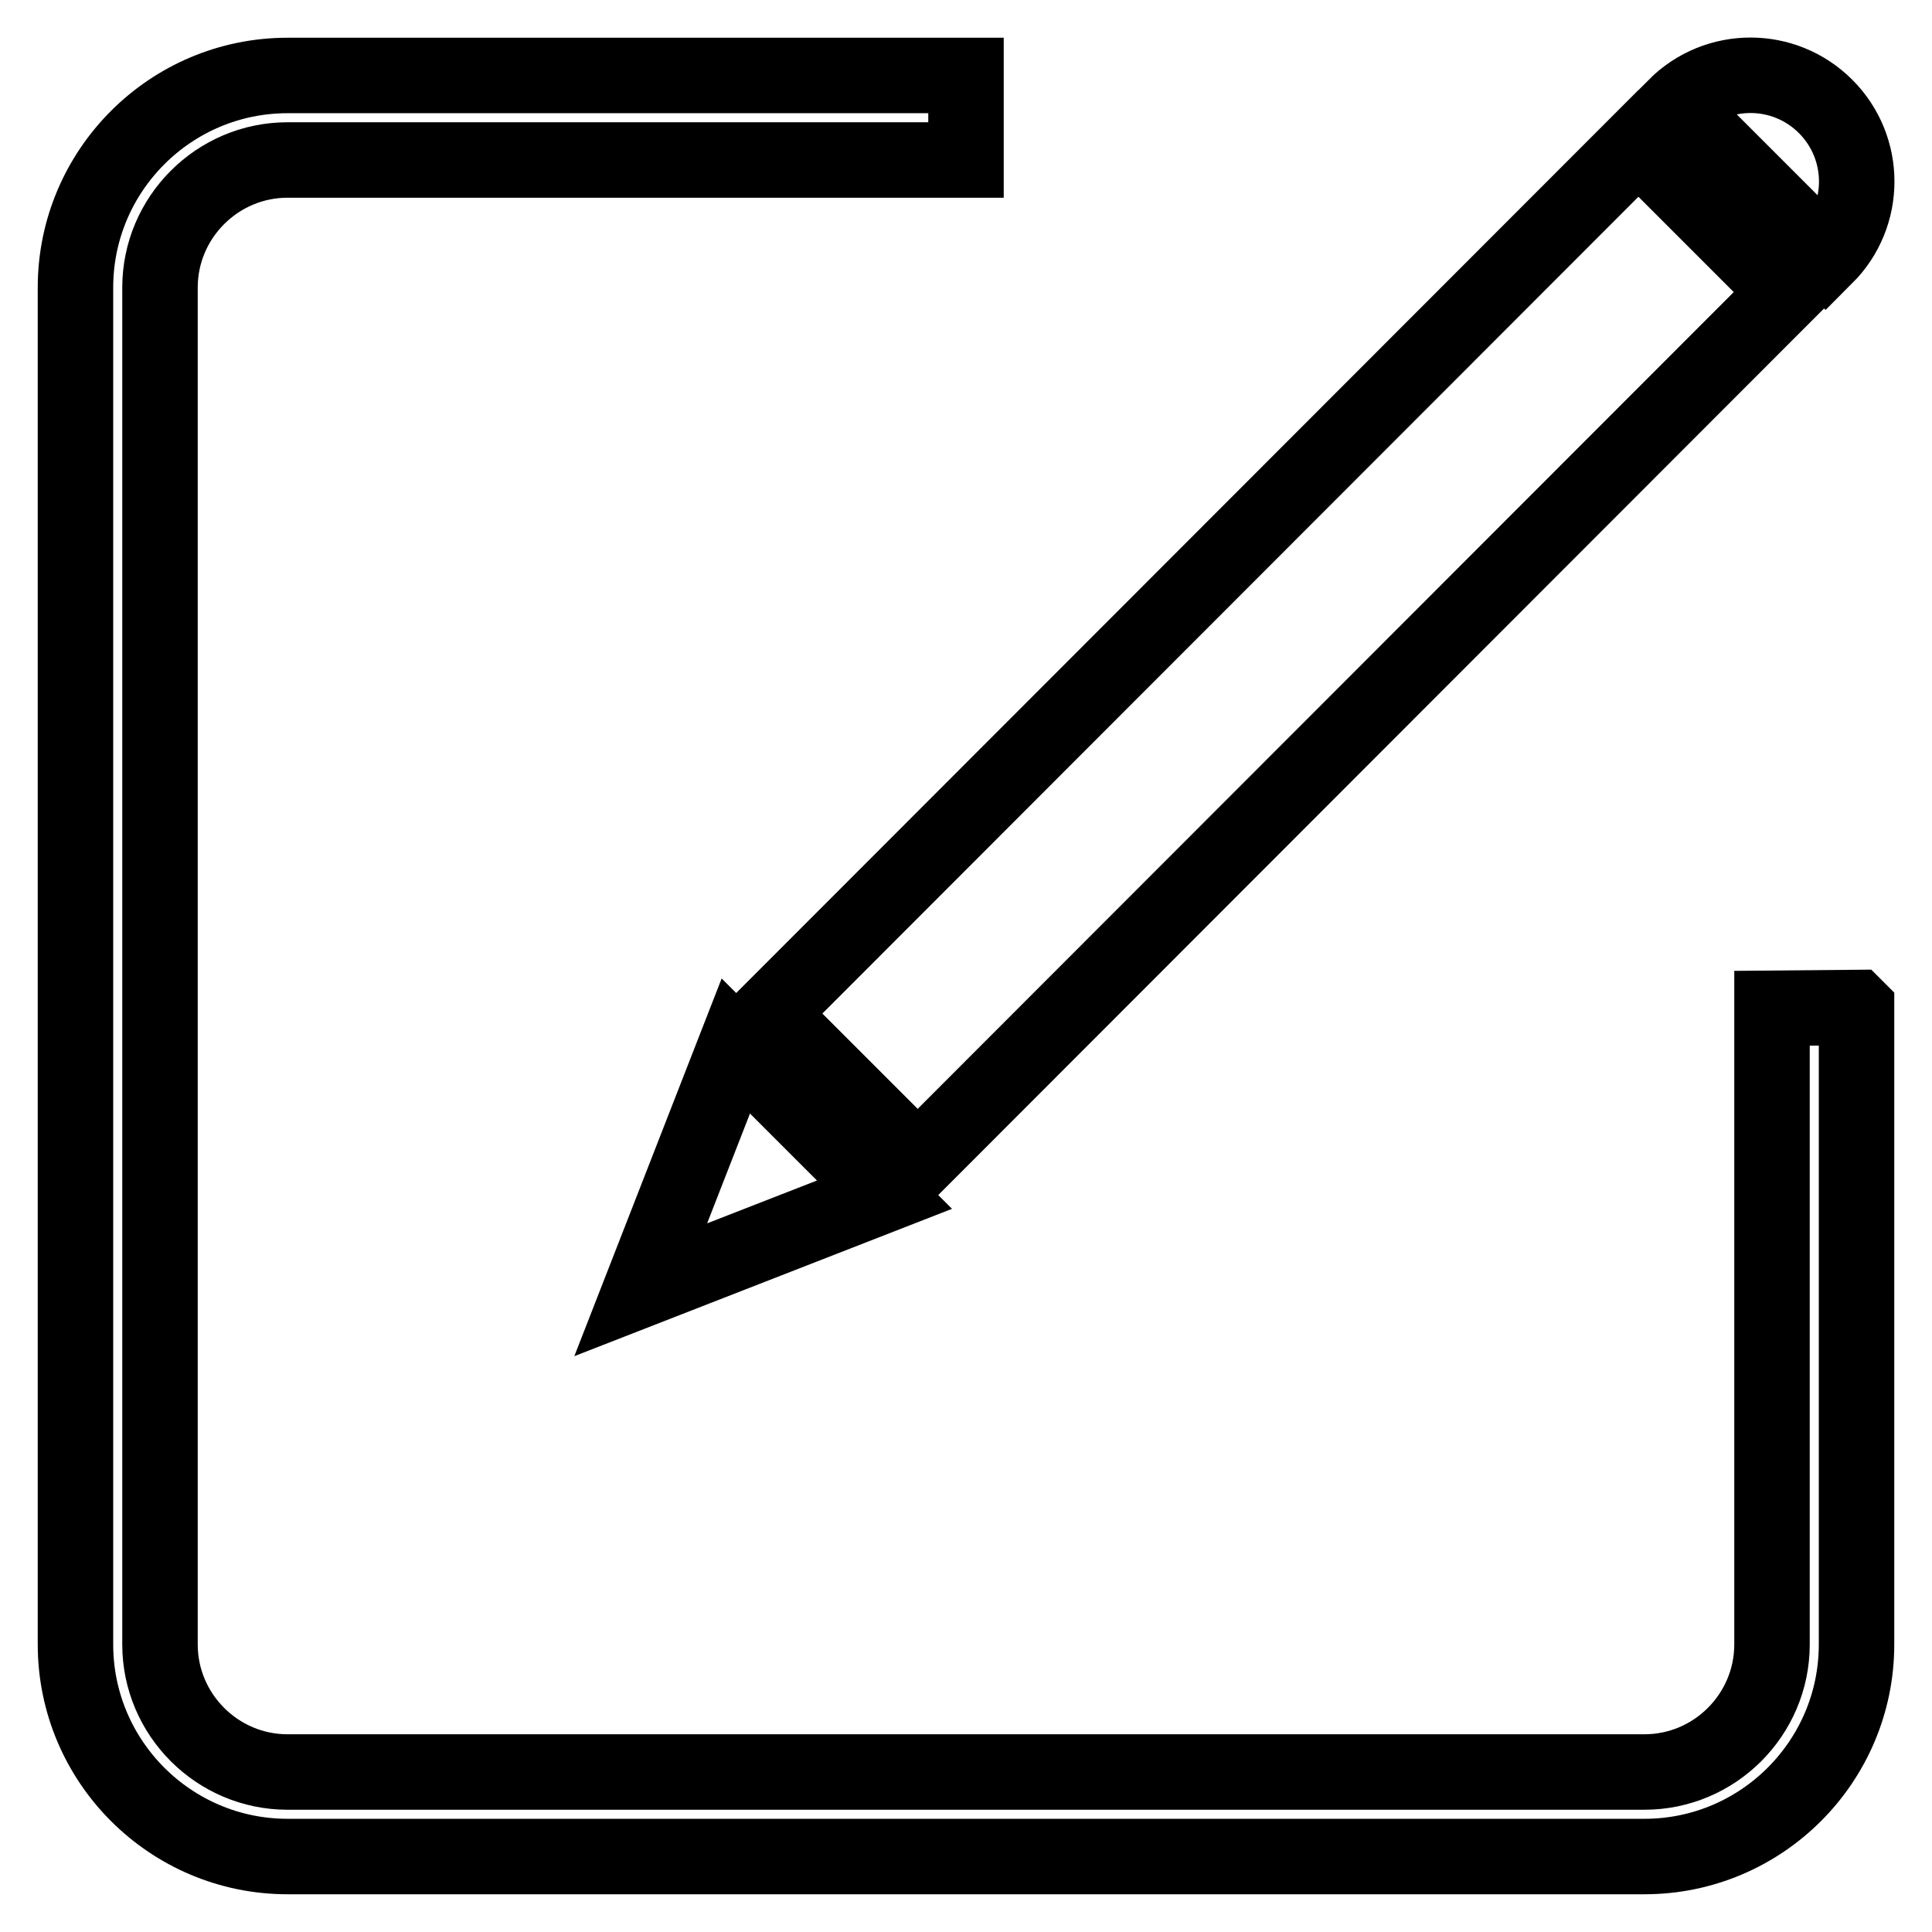 <?xml version="1.0" encoding="utf-8"?>
<!-- Svg Vector Icons : http://www.onlinewebfonts.com/icon -->
<!DOCTYPE svg PUBLIC "-//W3C//DTD SVG 1.1//EN" "http://www.w3.org/Graphics/SVG/1.1/DTD/svg11.dtd">
<svg version="1.1" xmlns="http://www.w3.org/2000/svg" xmlns:xlink="http://www.w3.org/1999/xlink" x="0px" y="0px" viewBox="0 0 256 256" enable-background="new 0 0 256 256" xml:space="preserve">
<g> <path stroke-width="10" fill-opacity="0" stroke="#000000"  d="M234.8,133.6v84.3c0,9.3-7.6,16.9-16.9,16.9H38.1c-9.3,0-16.9-7.6-16.9-16.9V38.1c0-9.3,7.6-16.9,16.9-16.9 H128V10c-45.9,0-89.9,0-89.9,0C22.6,10,10,22.6,10,38.1v179.8c0,15.5,12.6,28.1,28.1,28.1h179.8c15.5,0,28.1-12.6,28.1-28.1 c0,0,0-40.1,0-84.3l-0.1-0.1L234.8,133.6z M236.8,38.7L121.6,154l-19.7-19.7L217.1,19L236.8,38.7z M84.9,170.9l32.3-12.6 l-19.7-19.7L84.9,170.9z M241.9,14.1c-5.5-5.5-14.4-5.5-19.9,0L241.9,34C247.4,28.5,247.4,19.6,241.9,14.1z"/></g>
</svg>